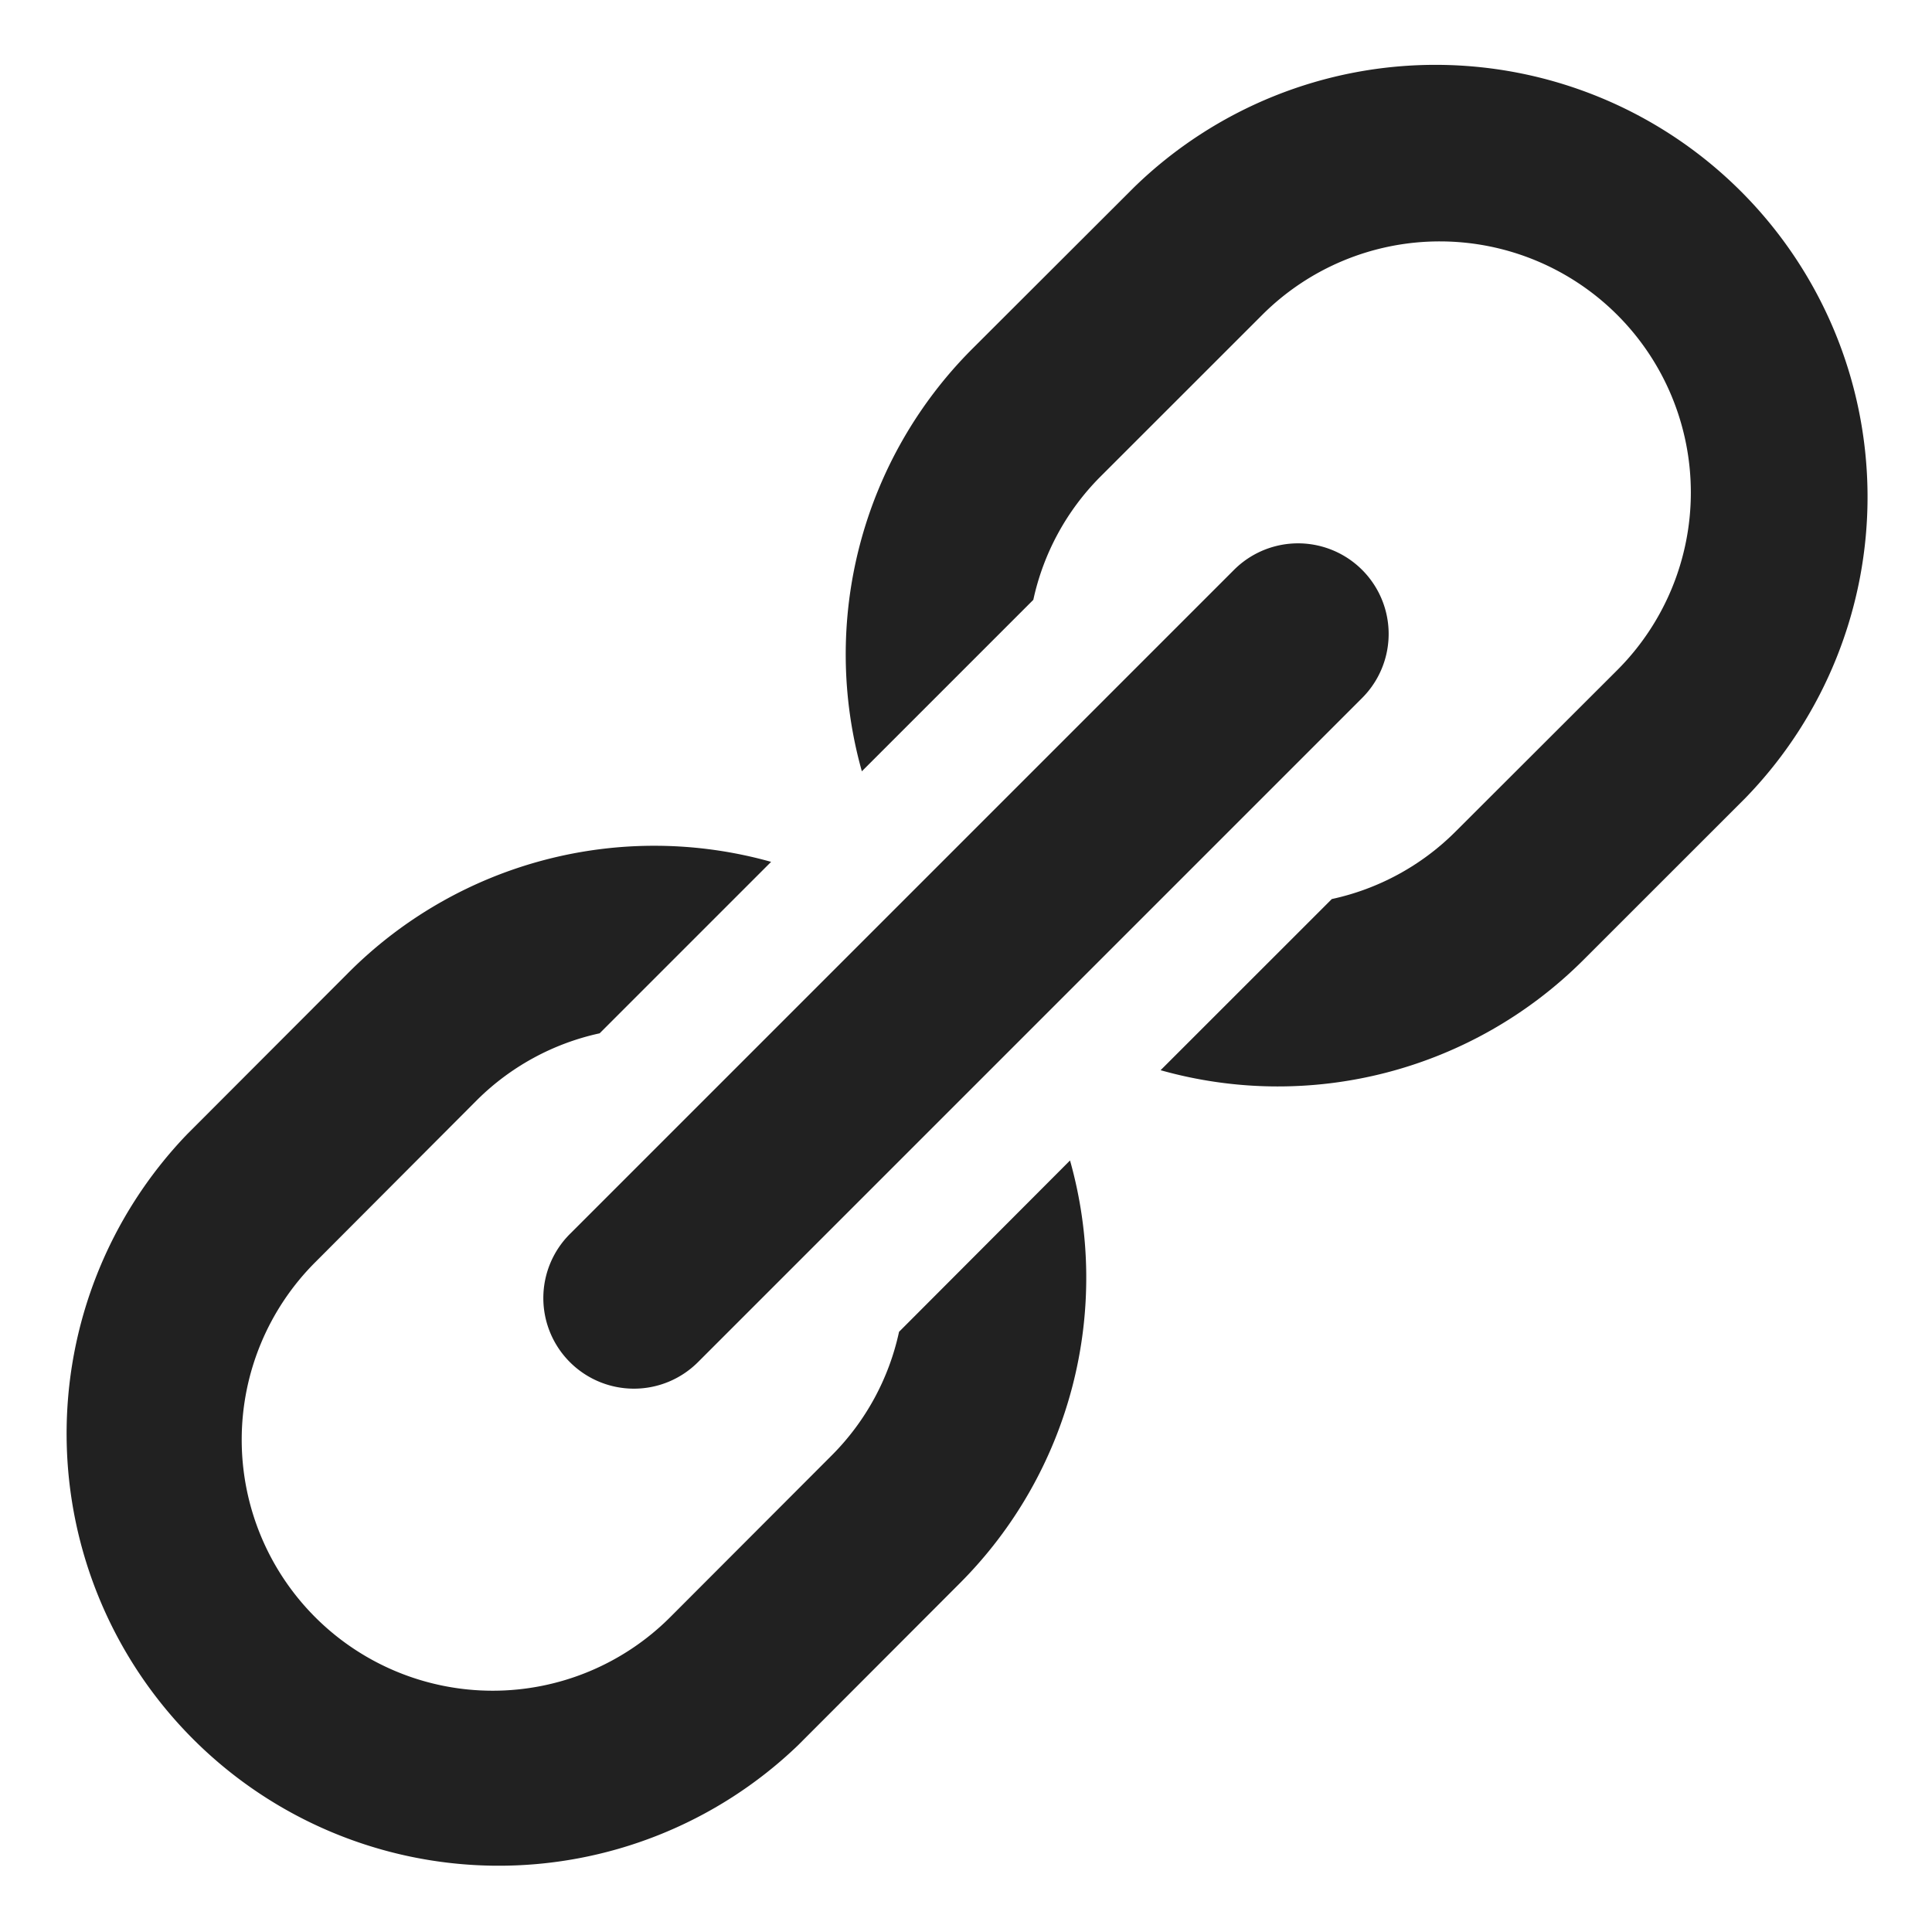 <svg xmlns="http://www.w3.org/2000/svg" height="32" width="32" viewBox="0 0 32 32"><title>link</title><g fill="#212121" class="nc-icon-wrapper"><path d="M14.891,22.059A4.13,4.13,0,0,1,13.782,24.1L11.1,26.786a4.157,4.157,0,0,1-5.879-5.879L7.9,18.221a4.125,4.125,0,0,1,2.032-1.106l2.84-2.84A7.156,7.156,0,0,0,5.782,16.1L3.1,18.786A7.157,7.157,0,0,0,13.218,28.907L15.9,26.221a7.158,7.158,0,0,0,1.823-7Z" fill="#212121"></path> <path d="M18.786,3.1,16.1,5.782a7.156,7.156,0,0,0-1.825,6.993l2.84-2.84A4.125,4.125,0,0,1,18.221,7.9l2.686-2.685A4.157,4.157,0,0,1,26.786,11.1L24.1,13.782a4.13,4.13,0,0,1-2.041,1.109l-2.836,2.835a7.158,7.158,0,0,0,7-1.823l2.686-2.685A7.157,7.157,0,0,0,18.786,3.1Z" fill="#212121"></path> <path data-color="color-2" d="M9.439,22.561a1.5,1.5,0,0,0,2.122,0l11-11a1.5,1.5,0,0,0-2.122-2.122l-11,11A1.5,1.5,0,0,0,9.439,22.561Z" fill="#212121"></path></g></svg>